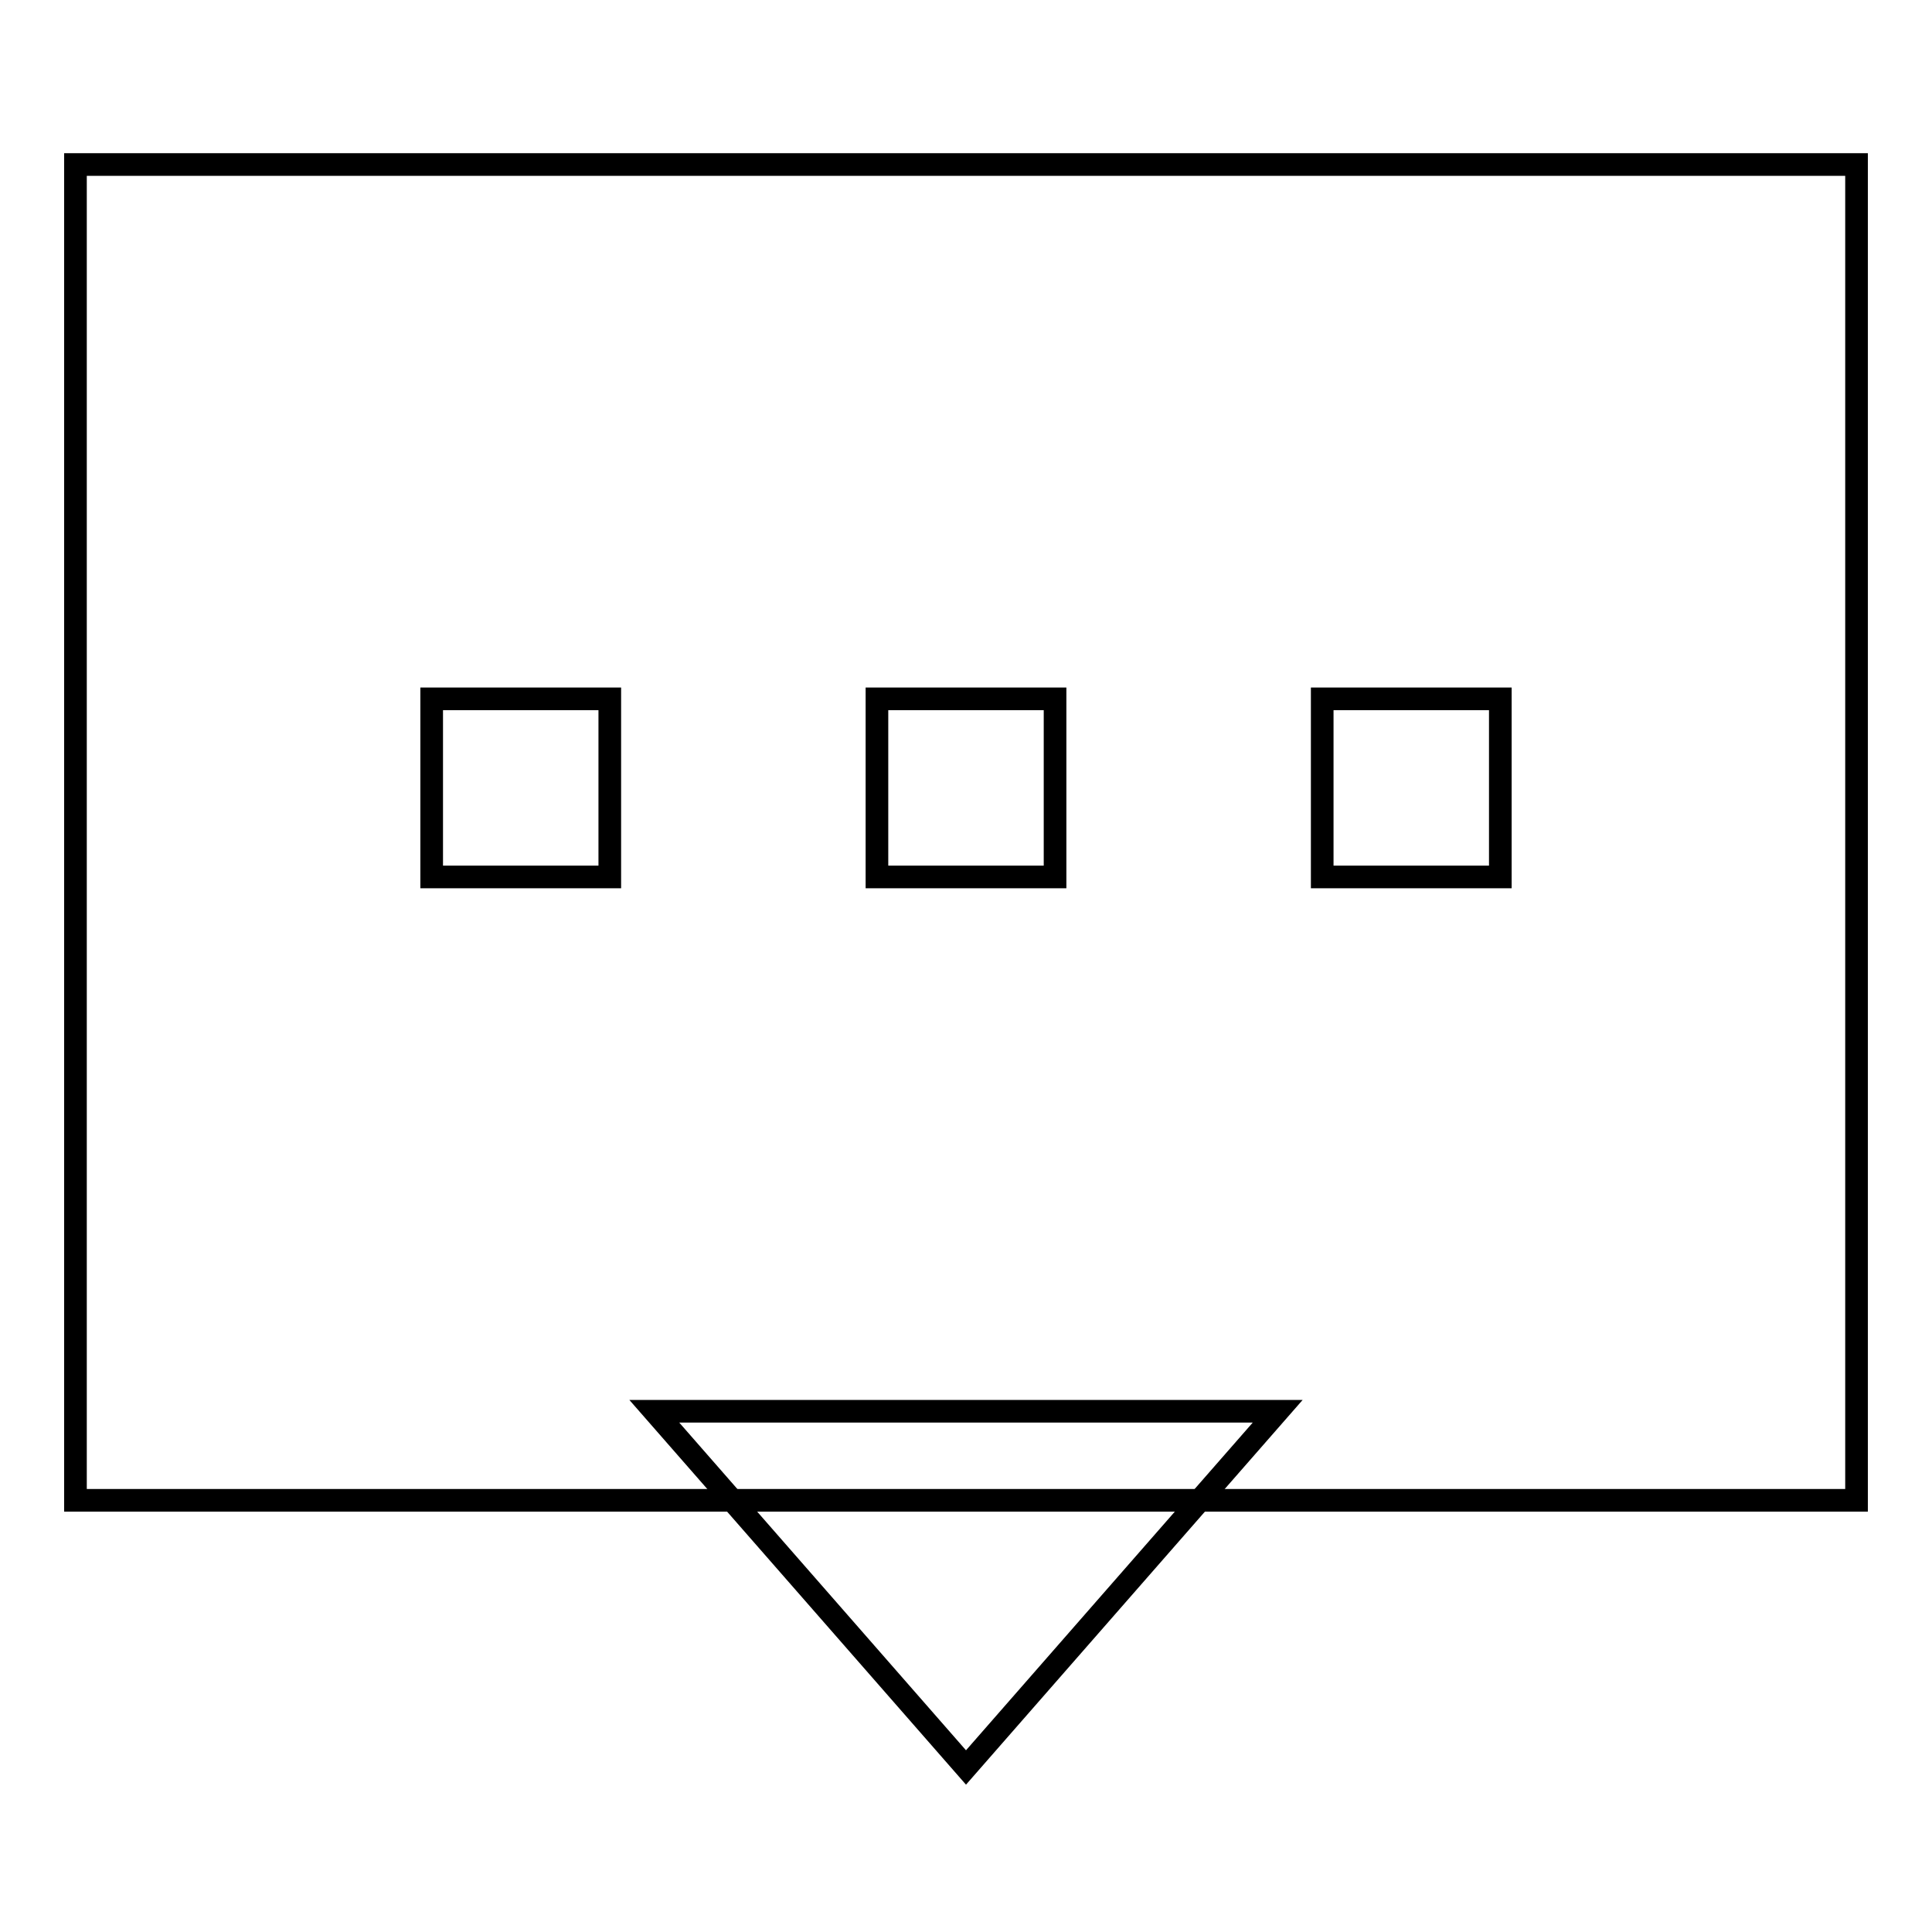 <?xml version="1.0" encoding="utf-8"?>
<!-- Svg Vector Icons : http://www.onlinewebfonts.com/icon -->
<!DOCTYPE svg PUBLIC "-//W3C//DTD SVG 1.1//EN" "http://www.w3.org/Graphics/SVG/1.1/DTD/svg11.dtd">
<svg version="1.1" xmlns="http://www.w3.org/2000/svg" xmlns:xlink="http://www.w3.org/1999/xlink" x="0px" y="0px" viewBox="0 0 256 256" enable-background="new 0 0 256 256" xml:space="preserve">
<g><g><path stroke-width="3" fill-opacity="0" stroke="#000000"  d="M10,21.8v177h236v-177H10z M80.8,116.2H57.2V92.6h23.6V116.2z M139.8,116.2h-23.6V92.6h23.6V116.2z M198.8,116.2h-23.6V92.6h23.6V116.2z"/><path stroke-width="3" fill-opacity="0" stroke="#000000"  d="M169.3,187H86.7l41.3,47.2L169.3,187z"/></g></g>
</svg>